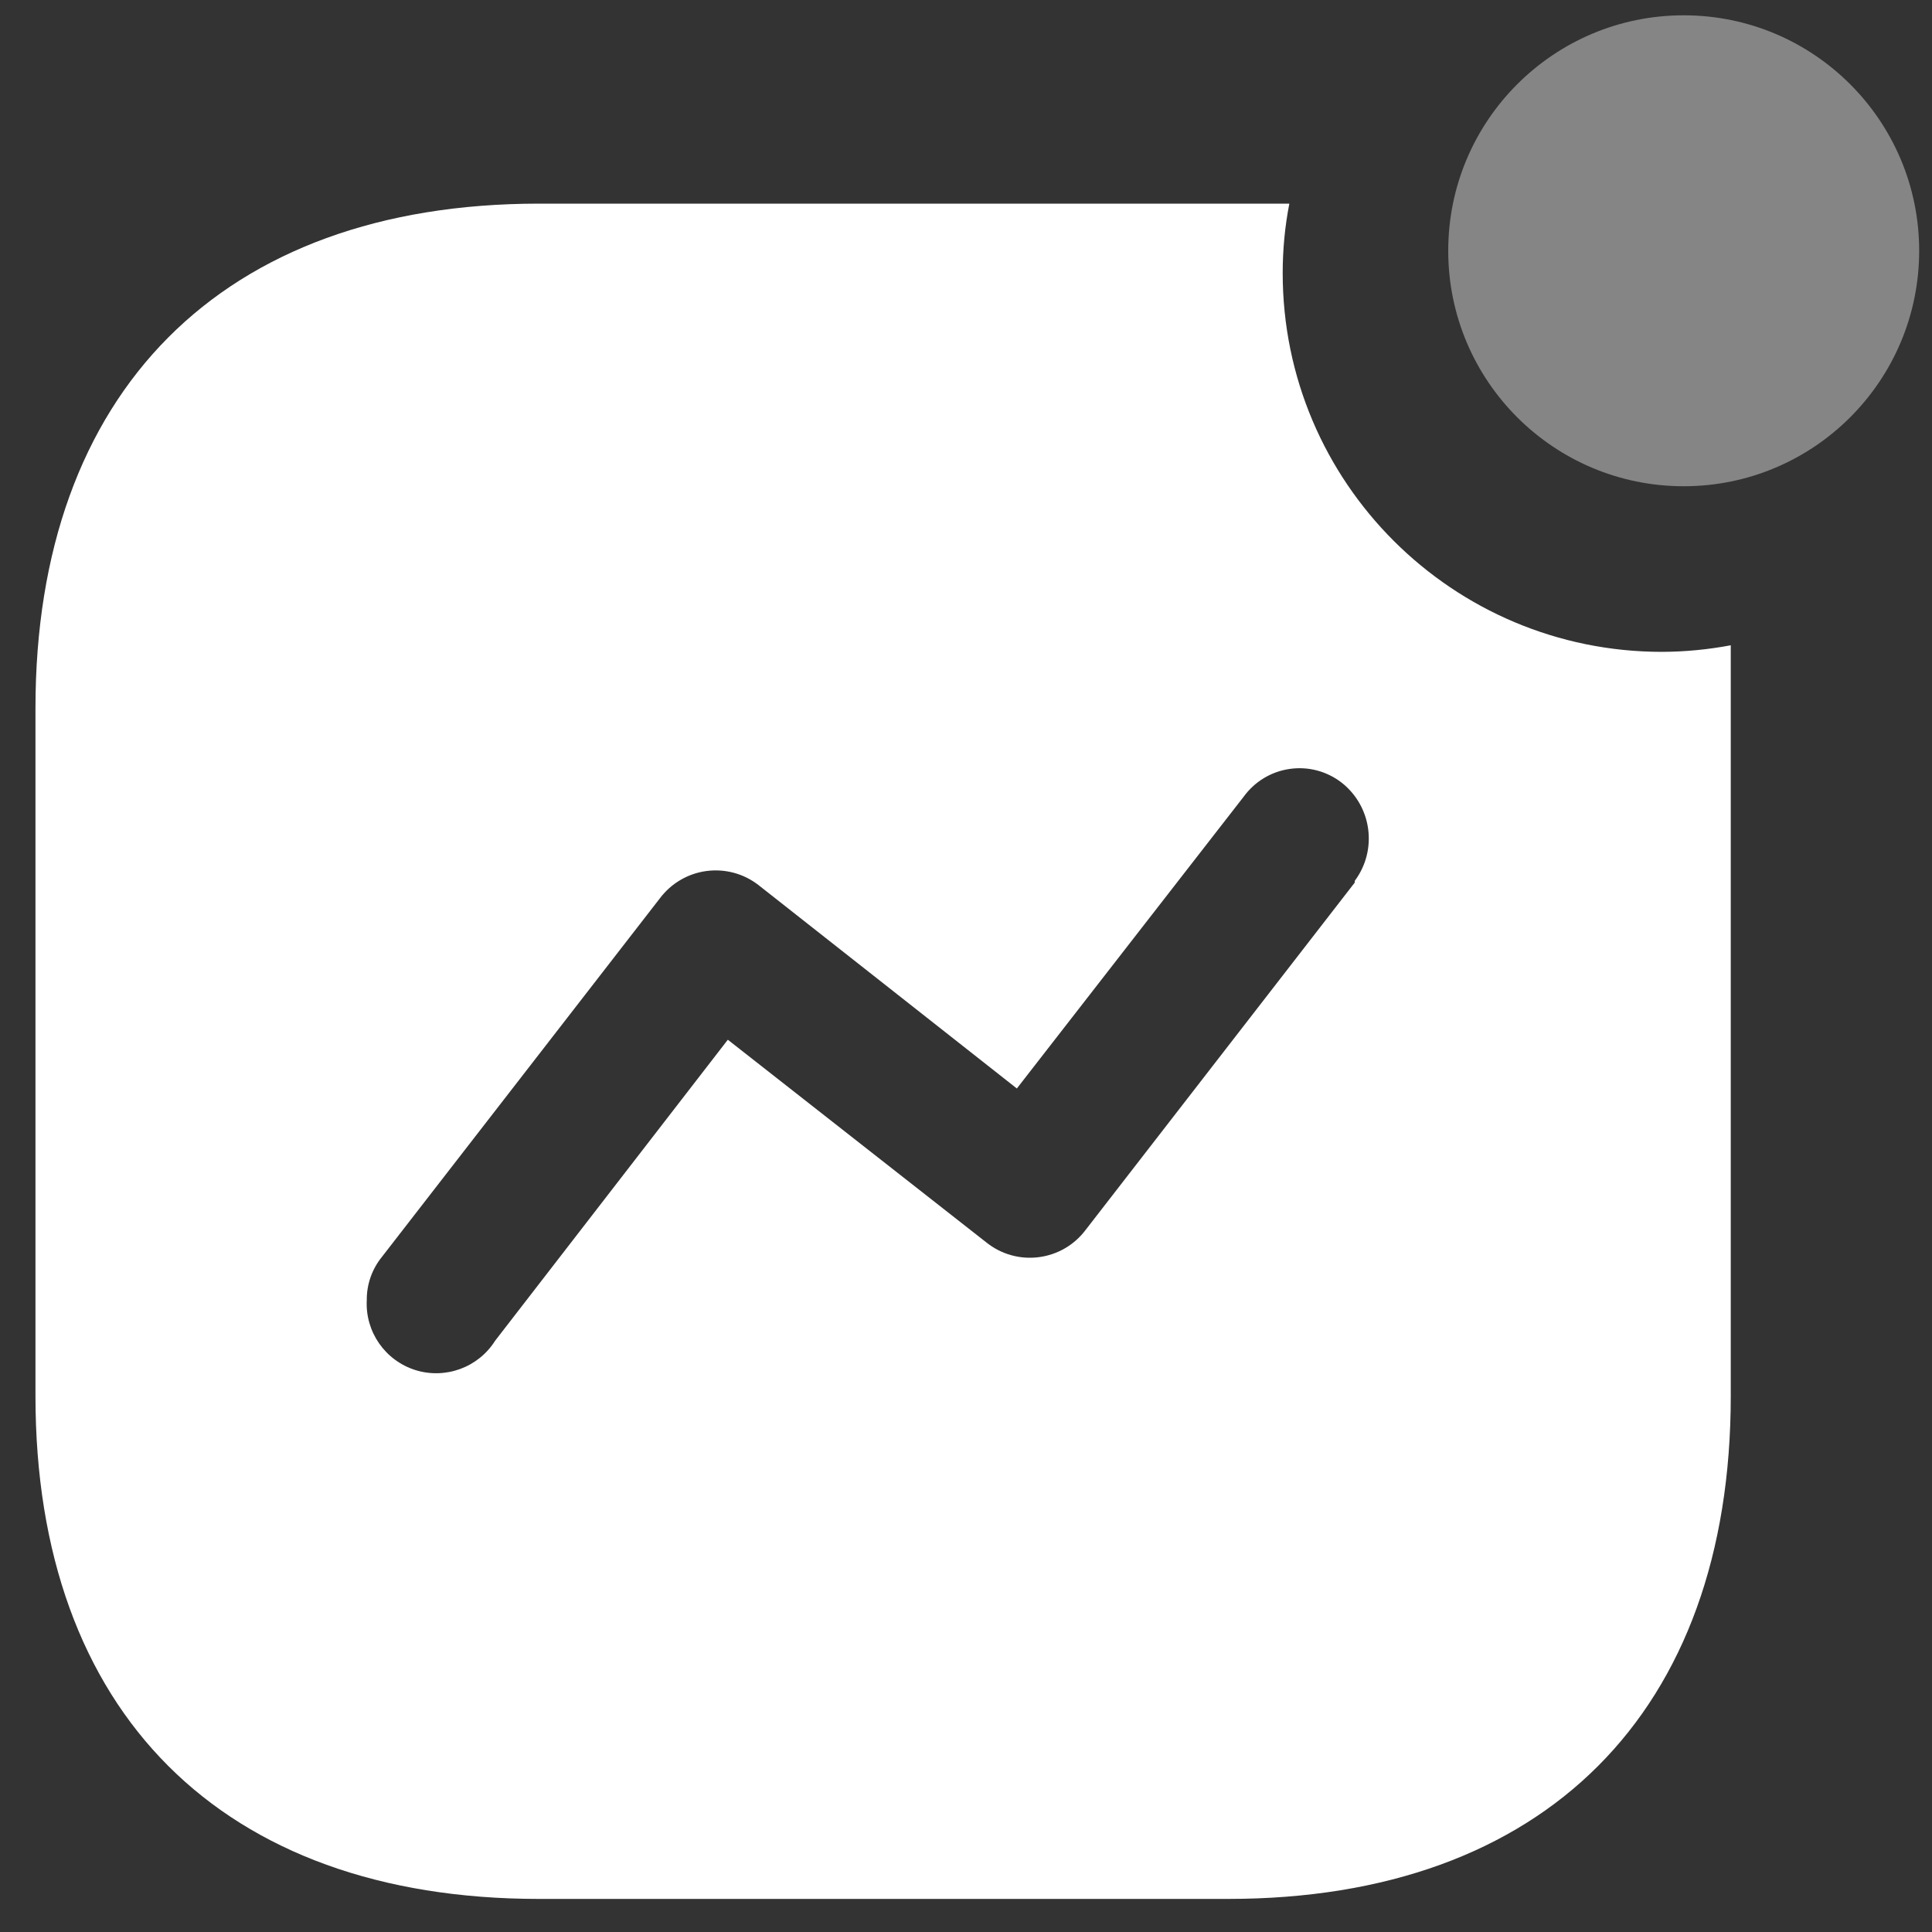 <svg width="25" height="25" viewBox="0 0 25 25" fill="none" xmlns="http://www.w3.org/2000/svg">
<rect x="0" y="0" width="25" height="25" fill="#333333" stroke="none"/>
<path fill-rule="evenodd" clip-rule="evenodd" d="M16.598 3.534C16.598 6.241 18.796 8.435 21.506 8.435C21.805 8.434 22.102 8.405 22.396 8.35V18.066C22.396 22.154 19.985 24.572 15.891 24.572H6.975C2.871 24.572 0.459 22.154 0.459 18.066V9.163C0.459 5.075 2.871 2.635 6.975 2.635H16.684C16.626 2.932 16.598 3.233 16.598 3.534ZM14.048 15.915L17.53 11.421V11.399C17.828 10.999 17.753 10.434 17.359 10.126C17.168 9.979 16.926 9.915 16.688 9.95C16.45 9.984 16.236 10.113 16.094 10.308L13.158 14.085L9.815 11.453C9.624 11.304 9.381 11.239 9.141 11.271C8.901 11.303 8.684 11.431 8.539 11.624L4.939 16.268C4.812 16.426 4.744 16.623 4.746 16.825C4.725 17.233 4.983 17.604 5.373 17.728C5.764 17.851 6.189 17.695 6.407 17.349L9.418 13.454L12.762 16.076C12.952 16.229 13.196 16.299 13.439 16.268C13.681 16.238 13.901 16.111 14.048 15.915Z" fill="white"/>
<circle opacity="0.4" cx="21.787" cy="3.245" r="3.047" fill="white"/>
</svg>
